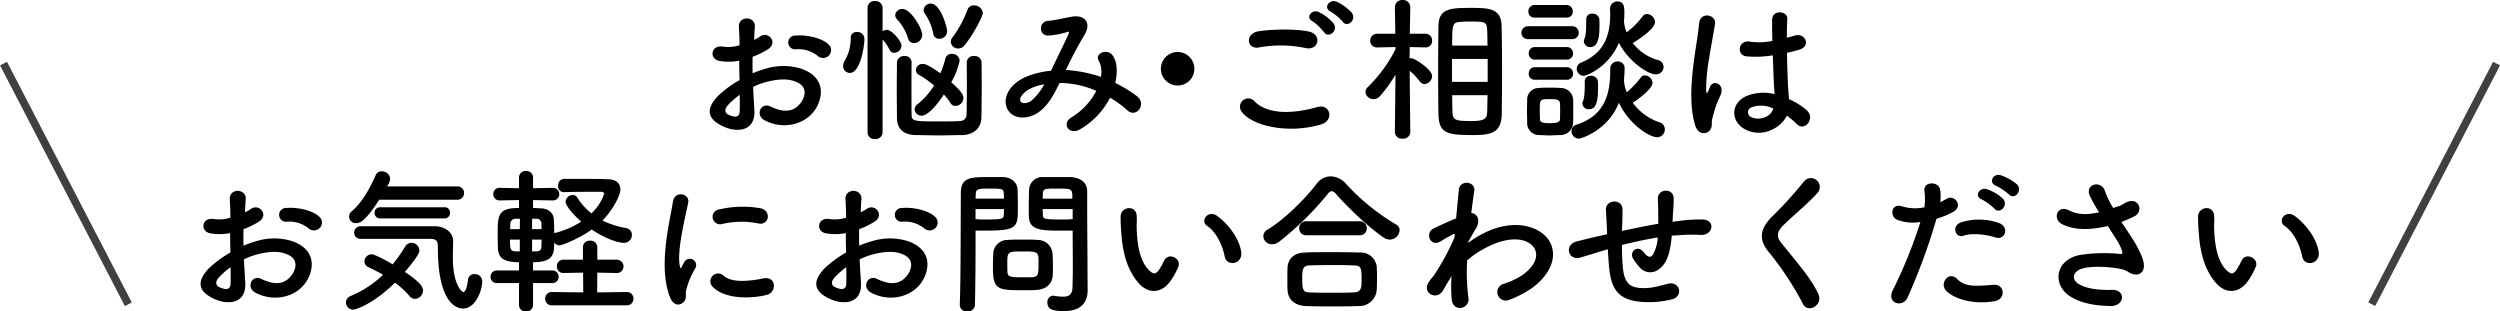 <svg id="フキダシ.svg" xmlns="http://www.w3.org/2000/svg" width="696.001" height="86.7" viewBox="0 0 696.001 86.7">
  <defs>
    <style>
      .cls-1, .cls-2 {
        fill-rule: evenodd;
      }

      .cls-2 {
        fill: #404040;
      }
    </style>
  </defs>
  <path id="お悩み_ご相談は_お気軽にお問い合わせください" data-name="お悩み・ご相談は お気軽にお問い合わせください" class="cls-1" d="M1216.69,22314.3a2.113,2.113,0,0,0-.04-3.1c-1.58-1.7-5.98-2.8-9.14-2.5a1.924,1.924,0,1,0,.22,3.8,8.587,8.587,0,0,1,5.8,1.8A2.266,2.266,0,0,0,1216.69,22314.3Zm-21.05,8.7a19.559,19.559,0,0,1,4.61-1.6c3.08-.7,5.41-0.6,7.12.1,3.83,1.4,2.6,4.5,1.54,5.9-2.11,2.8-4.92,2.7-8.35,1.1-2.68-1.4-4.4,2.2-1.89,3.7,5.1,2.8,11.25,1.4,14.11-2.7,2.24-3.2,3.43-9.1-3.82-11.6a16.847,16.847,0,0,0-9.76,0,29.8,29.8,0,0,0-3.7,1.3c-0.04-1.6-.04-3.2,0-4.6a22.84,22.84,0,0,0,4.14-2c3.07-1.8.39-5.2-1.98-3.7a9.059,9.059,0,0,1-1.76,1c0.09-1.3.13-2.7,0.22-3.6,0.22-3.1-4.62-3.2-4.44,0,0.09,1.7.18,3.1,0.18,5.1a10.314,10.314,0,0,1-4.44.4c-3.65-.7-4.18,3.6-0.93,4a15.666,15.666,0,0,0,5.28-.1c0,1.7.04,3.6,0.09,5.4a29.977,29.977,0,0,0-6.2,4.6c-2.33,2.6-3.78,5.7,1.45,8.2,3.6,1.8,9.23,1.8,8.88-4.4C1195.9,22327.6,1195.72,22325.4,1195.64,22323Zm-3.74,2.2c0.04,1.8.04,3.4,0,4.6-0.04,1.7-1.32,1.8-3.21.9-1.01-.5-1.01-1.6-0.09-2.6A21.51,21.51,0,0,1,1191.9,22325.2Zm62.68-13.9c2.55-3.1,5.01-8.1,5.01-8.9a2.434,2.434,0,0,0-2.51-2.1,1.842,1.842,0,0,0-1.76,1.2,30.08,30.08,0,0,1-4.17,7.7,1.958,1.958,0,0,0-.48,1.2,2.021,2.021,0,0,0,2.11,1.9A2.275,2.275,0,0,0,1254.58,22311.3Zm-7.08-1.7a2.137,2.137,0,0,0,2.15-2.2c0-.9-1.8-7.6-4.52-7.6a1.961,1.961,0,0,0-2.03,1.8,1.724,1.724,0,0,0,.36,1,15,15,0,0,1,2.33,5.5A1.62,1.62,0,0,0,1247.5,22309.6Zm-7.03,1.2a2.306,2.306,0,0,0,2.24-2.3c0-1.8-3.17-7.2-5.5-7.2a1.953,1.953,0,0,0-2.02,1.7,1.841,1.841,0,0,0,.53,1.2,13.587,13.587,0,0,1,3.03,5.2A1.713,1.713,0,0,0,1240.47,22310.8Zm8.26,14.3a15.54,15.54,0,0,1,1.8,2.3,1.582,1.582,0,0,0,1.45.9,2.289,2.289,0,0,0,2.2-2.2c0-.9-0.57-1.9-3.38-4.4a20.568,20.568,0,0,0,2.33-6,2.023,2.023,0,0,0-2.16-1.9,1.746,1.746,0,0,0-1.84,1.4,22.362,22.362,0,0,1-1.37,4c-3.42-2.4-4.26-2.6-4.88-2.6a1.837,1.837,0,0,0-1.93,1.7,1.585,1.585,0,0,0,.97,1.4,27.525,27.525,0,0,1,4.09,2.9,20.323,20.323,0,0,1-4.58,5.2,1.864,1.864,0,0,0-.83,1.4,1.889,1.889,0,0,0,1.98,1.8C1244.34,22331,1247.02,22327.8,1248.73,22325.1Zm-8.97-9a1.792,1.792,0,0,0-1.97-1.7,1.939,1.939,0,0,0-2.11,1.7c0,2.2-.05,5-0.05,7.8s0.05,5.6.05,7.7c0.04,2.9,1.58,4.6,4.88,4.8,2.02,0,4.35.1,6.68,0.1,2.37,0,4.74-.1,6.81-0.1,3.25-.2,5.1-2.1,5.14-4.9,0.05-2.4.09-5.6,0.09-8.8,0-2.3-.04-4.6-0.04-6.6a1.883,1.883,0,0,0-2.07-1.7,1.851,1.851,0,0,0-2.06,1.7c0,1.7.04,4,.04,6.2,0,3.2-.04,6.5-0.09,8.5a1.814,1.814,0,0,1-1.84,1.7c-1.59.1-3.79,0.1-5.9,0.1-6.59,0-7.56,0-7.56-1.8-0.04-2-.04-4.7-0.04-7.3,0-2.7,0-5.4.04-7.4h0Zm-12.26,19.6a1.867,1.867,0,0,0,2.07,1.8,1.907,1.907,0,0,0,2.11-1.8v-25.9a12.079,12.079,0,0,1,1.97,2.9,1.372,1.372,0,0,0,1.28.8,2.1,2.1,0,0,0,2.02-1.9c0-1.4-2.72-4.5-4.09-4.5a2.411,2.411,0,0,0-1.18.4v-6.5a1.923,1.923,0,0,0-2.11-1.9,1.885,1.885,0,0,0-2.07,1.9v34.7Zm-4.92-16.6c2.9,0,4.04-7.4,4.04-9.4a1.955,1.955,0,0,0-2.07-2,1.629,1.629,0,0,0-1.75,1.8,11.837,11.837,0,0,1-1.67,6.2,3.364,3.364,0,0,0-.44,1.5A1.884,1.884,0,0,0,1222.58,22319.1Zm60.12-.8a110.8,110.8,0,0,1,5.19-9.8c1.98-3.2.22-5.8-3.78-5-1.89.3-4.57,1-6.33,1.1-2.64.1-2.77,4.2,0.13,4.1a22.7,22.7,0,0,0,5.19-1c0.66-.2.53,0.1,0.26,0.8-1.23,2.7-3.25,6.7-4.79,10a23.215,23.215,0,0,0-7.21,1.8c-5.05,2.3-6.68,6.8-4.44,9.6,1.89,2.3,5.76,2,8.4,0,2.5-1.9,4-4.6,5.63-8a25.956,25.956,0,0,1,10.24,2.2,19.089,19.089,0,0,1-6.95,7.4c-2.85,1.7-.66,5.1,2.42,3.3a21.535,21.535,0,0,0,8.35-8.8,27.673,27.673,0,0,1,4.79,3.5c2.51,2.3,5.5-1.7,2.73-3.9a36.065,36.065,0,0,0-6.07-3.7c0.66-2.9.53-5.5-.44-7.2-1.45-2.8-5.4-1.1-4.17,1a6.757,6.757,0,0,1,.61,4.5,37.473,37.473,0,0,0-9.54-1.9h-0.22Zm-6.02,4a16.142,16.142,0,0,1-3.65,4.6c-0.79.6-2.37,0.9-2.9,0.2-0.74-1.1,1.32-3,2.46-3.5A11.77,11.77,0,0,1,1276.68,22322.3Zm41.8-4.4a4.66,4.66,0,1,0-4.66,4.7A4.639,4.639,0,0,0,1318.48,22317.9Zm41.27-13.1c1.28,1.9,4.05-.5,2.51-2.5a13.564,13.564,0,0,0-4.09-3c-1.98-.9-3.96,1.6-1.8,2.7A15.055,15.055,0,0,1,1359.75,22304.8Zm-2.55.5a12,12,0,0,0-4-3.1c-1.93-1-3.95,1.4-1.84,2.5a14.746,14.746,0,0,1,3.25,3.1C1355.84,22309.6,1358.7,22307.3,1357.2,22305.3Zm-7.64,6.9c3.56,0.7,4.52-3.8.83-4.6-3.65-.8-9.85-0.7-14.02-0.1-3.91.6-3.34,5.2,0.13,4.5A33.7,33.7,0,0,1,1349.56,22312.2Zm4.3,21.2c3.56-1.1,2.51-5.8-1.14-4.8-6.64,1.9-13.76,2.2-17.5-1.6a2.3,2.3,0,0,0-3.64,2.8C1334.61,22334.1,1345.16,22336.1,1353.86,22333.4Zm32.57-2.8c0.13,5.5,2.59,5.8,9.93,5.8,5.28,0,7.61-1,7.7-5.9,0.04-3.5.08-7.5,0.08-11.6,0-4.7-.04-9.3-0.13-13-0.13-4.9-3.82-4.9-8.57-4.9-5.93,0-8.97.2-9.01,5.2-0.04,3.5-.09,7.9-0.09,12.3S1386.39,22327.2,1386.43,22330.6Zm-7.83,5s-0.13-10.3-.17-17.1a20.893,20.893,0,0,1,2.77,2.9,1.82,1.82,0,0,0,1.36.8,2.315,2.315,0,0,0,2.11-2.2c0-1.9-4.92-5-5.8-5h-0.48c0-.9.04-2,0.04-3.1l4.31,0.1h0.04a1.784,1.784,0,0,0,1.89-1.9,1.846,1.846,0,0,0-1.93-1.9h-4.27c0.05-3.9.13-7.4,0.13-7.4h0a2.03,2.03,0,0,0-2.15-2,2.008,2.008,0,0,0-2.15,2h0l0.13,7.4h-5.01a1.89,1.89,0,0,0-1.98,1.9,1.822,1.822,0,0,0,1.93,1.9h0.05l5.05-.1v0.6a39.821,39.821,0,0,1-7.65,10.5,1.806,1.806,0,0,0-.7,1.4,2.171,2.171,0,0,0,2.24,2,2.357,2.357,0,0,0,1.67-.7,39.576,39.576,0,0,0,4.44-6.1l-0.17,16h0a1.916,1.916,0,0,0,2.15,1.8,1.937,1.937,0,0,0,2.15-1.8h0Zm11.65-24.1c0-5.8.05-6.5,2.33-6.6a23.3,23.3,0,0,1,2.68-.1c4.44,0,4.66.1,4.75,2.7,0.05,1.2.05,2.5,0.09,4h-9.85Zm9.89,10.1h-9.93v-6.4h9.93v6.4Zm-0.04,3.7c-0.04,1.5-.04,3-0.09,4.3-0.04,1.9-.17,2.9-4.26,2.9-4.71,0-5.36-.2-5.41-2.7-0.04-1.3-.09-2.9-0.09-4.5h9.85Zm37.97-20.4a25.148,25.148,0,0,0,.13-2.6c0-1.4-.04-3.1-1.93-3.1a2.016,2.016,0,0,0-2.07,2.1h0c0,0.5.05,1,.05,1.4,0,6.1-1.76,10.9-8.05,13.5a1.885,1.885,0,0,0-1.27,1.7,1.984,1.984,0,0,0,1.93,2c0.88,0,7.08-2.5,9.81-9.2,2.59,5.1,8,8.8,10.28,8.8a2.088,2.088,0,0,0,2.16-2.1,2,2,0,0,0-1.63-1.9,13.514,13.514,0,0,1-6.95-4.7c5.85-3.6,6.2-5.4,6.2-5.8a2.382,2.382,0,0,0-2.2-2.3,1.553,1.553,0,0,0-1.31.7,21.085,21.085,0,0,1-4.4,4.4,9.755,9.755,0,0,1-.7-2.8Zm-9.32,7c1.94,0,2.51-2.3,2.51-5.8,0-.7,0-1.4-0.04-2a1.857,1.857,0,0,0-1.98-1.5,1.531,1.531,0,0,0-1.67,1.5c0,2.1,0,4.4-.49,5.5a1.674,1.674,0,0,0-.17.7A1.714,1.714,0,0,0,1428.75,22311.9Zm-6.72-8.2a1.659,1.659,0,0,0,1.8-1.7,1.735,1.735,0,0,0-1.8-1.8h-8.79a1.7,1.7,0,0,0-1.76,1.8,1.626,1.626,0,0,0,1.76,1.7h8.79Zm12.22,14.3v0.7c0,6.7-1.85,12.4-9.36,14.8a1.843,1.843,0,0,0-1.41,1.8,2.086,2.086,0,0,0,2.02,2.1c0.75,0,8.22-2.4,11.17-10,2.94,6.2,8.57,9.6,10.63,9.6a2.138,2.138,0,0,0,2.16-2.2,2.061,2.061,0,0,0-1.63-2,15.074,15.074,0,0,1-7.3-5.4c2.33-1.5,5.5-4.1,5.5-5.5a2.222,2.222,0,0,0-2.07-2.1,1.294,1.294,0,0,0-1.27.7,26.711,26.711,0,0,1-3.83,4,9.993,9.993,0,0,1-.74-2.9c0-.1-0.05-0.2-0.05-0.3,0.09-1.1.18-2.2,0.18-3.3a1.851,1.851,0,0,0-1.89-2.1,2.047,2.047,0,0,0-2.11,2.1h0Zm-10.55-8.3a1.8,1.8,0,1,0,0-3.6h-12.27a1.821,1.821,0,0,0-1.89,1.8,1.765,1.765,0,0,0,1.89,1.8h12.27Zm-1.58,5.7a1.72,1.72,0,0,0,1.8-1.7,1.741,1.741,0,0,0-1.8-1.8h-8.8a1.7,1.7,0,0,0-1.75,1.8,1.675,1.675,0,0,0,1.75,1.7h8.8Zm6.24,13.8c1.45,0,2.5-1,2.5-5.8,0-.7,0-1.4-0.04-2a1.844,1.844,0,0,0-1.98-1.5,1.537,1.537,0,0,0-1.67,1.5c0,2.1,0,4.4-.48,5.5a1.79,1.79,0,0,0-.18.8A1.716,1.716,0,0,0,1428.36,22329.2Zm-6.24-8.2a1.665,1.665,0,0,0,1.8-1.7,1.741,1.741,0,0,0-1.8-1.8h-8.8a1.7,1.7,0,0,0-1.75,1.8,1.623,1.623,0,0,0,1.75,1.7h8.8Zm1.8,11.9c0.04-1,.04-2.1.04-3.2,0-1.2,0-2.3-.04-3.3a3.405,3.405,0,0,0-3.52-3.1c-1.01-.1-2.2-0.1-3.34-0.1a23.488,23.488,0,0,0-2.72.1,3.2,3.2,0,0,0-3.21,3.3c0,0.9-.05,2-0.05,3,0,1.1.05,2.2,0.05,3.3a3.31,3.31,0,0,0,3.25,3.5c0.88,0,1.89.1,2.9,0.1s2.07-.1,2.99-0.1A3.515,3.515,0,0,0,1423.92,22332.9Zm-3.65-.9c-0.04.6-.4,1.1-2.9,1.1-2.46,0-2.64-.5-2.68-1.1,0-.6-0.05-1.5-0.05-2.2,0-3.4,0-3.4,2.82-3.4,1.89,0,2.72.1,2.81,1.2,0.04,0.6.04,1.4,0.04,2.2S1420.31,22331.4,1420.27,22332Zm63.16-1a19.5,19.5,0,0,1,2.73,2.3c2.19,2.3,5.32-1.5,2.81-3.8a19.2,19.2,0,0,0-4.97-3.1c-0.04-1.4-.22-2.9-0.26-4-0.09-2.1-.22-5.5-0.27-8.9,1.06-.2,2.11-0.5,3.17-0.8,3.78-.9,1.89-4.9-0.97-4-0.7.2-1.49,0.4-2.24,0.6,0-2.1.04-3.9,0.13-5.2,0.18-2.3-4.13-2.7-4.22.1-0.04,1.4,0,3.6.05,6a18.643,18.643,0,0,1-6.2.2c-3.39-.6-3.91,3.9-0.88,4.1a28.786,28.786,0,0,0,7.21-.3c0.13,3.5.22,6.8,0.35,8.6,0.04,0.8.13,1.5,0.13,2.2a12.67,12.67,0,0,0-7.73.5c-4.58,2-4.49,7-.66,9.2C1476.4,22337.4,1481.76,22334.5,1483.43,22331Zm-21.63,4.3c1.1-1.1.53-2.3,0.88-3.5,0.18-.7.44-1.7,0.79-2.8a23.025,23.025,0,0,1,1.37-3.4c1.58-3.3-1.76-4.8-2.77-2.7-0.09.2-.4,1-0.53,1.3-0.44.8-.48,0.7-0.57-0.1a47.946,47.946,0,0,1,.83-9.1c0.58-3.7,1.32-7.5,1.63-9.5,0.44-2.7-4.18-3.6-4.44-.1-0.22,2.9-1.19,7.8-1.76,13.1-0.57,5.2-.7,10.9.71,15.3C1458.68,22336.1,1460.66,22336.3,1461.8,22335.3Zm17.85-6.3c-0.7,2.6-4.26,3.5-6.37,2.3a1.474,1.474,0,0,1,.26-2.6,7.639,7.639,0,0,1,6.07.3h0.04Zm-404.7,33.3a2.113,2.113,0,0,0-.04-3.1c-1.59-1.7-5.98-2.8-9.15-2.5a1.923,1.923,0,1,0,.22,3.8,8.615,8.615,0,0,1,5.81,1.8A2.268,2.268,0,0,0,1074.95,22362.3Zm-21.06,8.7a19.79,19.79,0,0,1,4.62-1.6c3.08-.7,5.41-0.6,7.12.1,3.83,1.4,2.59,4.5,1.54,5.9-2.11,2.8-4.92,2.7-8.35,1.1-2.68-1.4-4.4,2.2-1.89,3.7,5.1,2.8,11.25,1.4,14.11-2.7,2.24-3.2,3.43-9.1-3.83-11.6a16.81,16.81,0,0,0-9.75,0,29.244,29.244,0,0,0-3.7,1.3c-0.04-1.6-.04-3.2,0-4.6a22.44,22.44,0,0,0,4.13-2c3.08-1.8.4-5.2-1.97-3.7a9.059,9.059,0,0,1-1.76,1c0.09-1.3.13-2.7,0.22-3.6,0.22-3.1-4.62-3.2-4.44,0,0.09,1.7.17,3.1,0.17,5.1a10.3,10.3,0,0,1-4.44.4c-3.64-.7-4.17,3.6-0.92,4a15.67,15.67,0,0,0,5.28-.1c0,1.7.04,3.6,0.08,5.4a30.153,30.153,0,0,0-6.19,4.6c-2.33,2.6-3.78,5.7,1.45,8.2,3.6,1.8,9.23,1.8,8.88-4.4C1054.16,22375.6,1053.98,22373.4,1053.89,22371Zm-3.73,2.2c0.04,1.8.04,3.4,0,4.6-0.05,1.7-1.32,1.8-3.21.9-1.01-.5-1.01-1.6-0.09-2.6A20.6,20.6,0,0,1,1050.16,22373.2Zm63.03-18.8a1.836,1.836,0,0,0,1.98-1.9,1.8,1.8,0,0,0-1.94-1.8h-19.52a4.241,4.241,0,0,0,.88-2.2,2.279,2.279,0,0,0-2.33-2,1.757,1.757,0,0,0-1.71,1.1c-1.5,3.3-3.47,7.3-6.64,10a1.843,1.843,0,0,0,1.41,3.3c0.7,0,2.15-.2,6.24-6.5h21.63Zm-3.61,5.2a1.5,1.5,0,0,0,1.67-1.6,1.478,1.478,0,0,0-1.67-1.5h-17.62a1.541,1.541,0,0,0-1.72,1.6,1.522,1.522,0,0,0,1.72,1.5h17.62Zm-3.65,5.7c1.94,0,1.94,1.3,1.94,2.5,0,16.6,6.06,16.9,6.99,16.9,3.6,0,5.36-5.2,5.36-7.6a2.036,2.036,0,0,0-2.15-2,1.748,1.748,0,0,0-1.81,1.6c-0.3,2.4-.79,3.4-1.31,3.4-0.4,0-2.91-2.1-2.91-9.6,0-1.8.09-3.4,0.09-4.5,0-2.6-2.37-4.1-4.79-4.2h-21.01a1.731,1.731,0,0,0-1.76,1.8,1.709,1.709,0,0,0,1.76,1.7h19.6Zm-10.02,12.2a22.638,22.638,0,0,1,4.05,3.7,1.963,1.963,0,0,0,1.58.8,2.352,2.352,0,0,0,2.2-2.3c0-.8-0.36-2.1-5.06-5.2,3.96-4.6,4.05-5.6,4.05-6a2.2,2.2,0,0,0-2.2-2.1,1.972,1.972,0,0,0-1.72,1,50.581,50.581,0,0,1-3.51,5c-1.63-1-4.97-2.8-5.89-2.8a2.02,2.02,0,0,0-1.98,2,1.818,1.818,0,0,0,1.14,1.6c1.28,0.6,2.68,1.3,4.04,2.1a29.441,29.441,0,0,1-9.01,5.9,1.964,1.964,0,0,0-1.32,1.8,2.011,2.011,0,0,0,2.03,2C1085.05,22385,1089.98,22383.4,1095.91,22377.5Zm43.73,0.1a1.7,1.7,0,0,0,1.85-1.8,1.735,1.735,0,0,0-1.85-1.7h-5.27v-2.3c5.71,0,5.89-2.3,5.89-5.5a1.768,1.768,0,0,0,1.41.8c0.96,0,5.89-2.1,9.05-4.4,3.52,2.4,7.17,3.7,8.88,3.7a2.177,2.177,0,0,0,2.29-2.2,1.889,1.889,0,0,0-1.59-1.9,24.63,24.63,0,0,1-6.59-2.1c3.08-3.2,4.97-7.1,4.97-8.6,0-1.6-.97-2.9-3.56-2.9-2.07-.1-4.71-0.1-7.26-0.1h-5.01a1.75,1.75,0,0,0-1.49,1.9,1.6,1.6,0,0,0,1.49,1.8h0.05c2.72-.1,6.37-0.1,8.96-0.1h1.63a0.7,0.7,0,0,1,.7.5,13.376,13.376,0,0,1-3.56,5.5,16.74,16.74,0,0,1-4-4.5,1.366,1.366,0,0,0-1.18-.6,2.033,2.033,0,0,0-2.03,1.9c0,1,2.16,3.6,4.36,5.5a24.989,24.989,0,0,1-7.04,3.1c-0.17,0-.35.1-0.48,0.1,0-1.3-.05-2.7-0.09-3.8-0.09-1.9-1.67-3.1-3.74-3.1-0.44,0-1.18-.1-2.06-0.1v-2.2l5.45,0.1a1.754,1.754,0,0,0,1.85-1.8,1.735,1.735,0,0,0-1.85-1.7l-5.45.1v-2.9a1.838,1.838,0,0,0-1.98-1.9,1.819,1.819,0,0,0-1.93,1.9v2.9l-5.37-.1a1.72,1.72,0,0,0-1.8,1.7,1.741,1.741,0,0,0,1.8,1.8l5.37-.1v2.2c-5.94,0-5.94,2-5.94,7.7,0,1.4.05,2.7,0.09,3.7,0.18,2.7,1.89,3.7,5.85,3.7v2.3h-6.11a1.723,1.723,0,0,0-1.81,1.7,1.692,1.692,0,0,0,1.81,1.8h6.11v6.1a1.8,1.8,0,0,0,1.93,1.8,1.816,1.816,0,0,0,1.98-1.8v-6.1h5.27Zm20.71,6.2a1.816,1.816,0,0,0,1.98-1.8,1.836,1.836,0,0,0-1.98-1.9l-8.13.1,0.04-5.5,5.27,0.1a1.833,1.833,0,0,0,2.03-1.8,1.879,1.879,0,0,0-2.03-1.9h-5.27v-3.4a1.87,1.87,0,0,0-2.02-1.9,1.838,1.838,0,0,0-1.98,1.9v3.4h-5.41a1.771,1.771,0,0,0-1.84,1.9,1.746,1.746,0,0,0,1.84,1.8l5.45-.1,0.05,5.5-8.66-.1a1.825,1.825,0,0,0-1.94,1.9,1.8,1.8,0,0,0,1.94,1.8h20.66Zm-26.25-21.2v-2.9h1.24a1.3,1.3,0,0,1,1.36,1.3c0,0.4.04,1,.04,1.6h-2.64Zm2.64,2.9c0,0.8-.04,1.5-0.04,2-0.05,1-.53,1.2-1.45,1.3h-1.15v-3.3h2.64Zm-6.06-2.9h-2.69c0-.5.05-0.9,0.05-1.3a1.448,1.448,0,0,1,1.49-1.6h1.19Zm0,6.2c-2.6,0-2.73,0-2.73-3.3h2.73v3.3Zm66.37-7.8c2.98,0.7,3.82-3.4.74-4.2a28.459,28.459,0,0,0-11.56.3,2.076,2.076,0,1,0,.62,4.1A23.534,23.534,0,0,1,1197.05,22361Zm2.37,19.9c2.9-.7,2.68-5.3-0.88-4.6-3.43.7-8.7,1.4-11.08-.7a2.164,2.164,0,1,0-3.12,3C1187.51,22382,1194.72,22382.1,1199.42,22380.9Zm-23.25,2.1c1.09-.9.57-2.3,0.83-3.4a22.538,22.538,0,0,1,2.59-6.2,1.756,1.756,0,0,0-3.07-1.7c-0.18.3-.66,1.2-0.75,1.4-0.18.4-.35,0.6-0.48,0-1.06-4.1,1.58-14.3,2.28-17.9,0.49-2.5-3.78-3.5-4.26-.2-0.79,5.2-4.27,18.1-.75,26.7C1173.44,22383.8,1175.07,22384,1176.17,22383Zm70.19-20.7a2.113,2.113,0,0,0-.04-3.1c-1.59-1.7-5.98-2.8-9.15-2.5a1.923,1.923,0,1,0,.22,3.8,8.569,8.569,0,0,1,5.8,1.8A2.279,2.279,0,0,0,1246.36,22362.3Zm-21.06,8.7a19.79,19.79,0,0,1,4.62-1.6c3.08-.7,5.41-0.6,7.12.1,3.82,1.4,2.59,4.5,1.54,5.9-2.11,2.8-4.92,2.7-8.35,1.1-2.68-1.4-4.4,2.2-1.89,3.7,5.1,2.8,11.25,1.4,14.11-2.7,2.24-3.2,3.43-9.1-3.83-11.6a16.844,16.844,0,0,0-9.76,0,29.677,29.677,0,0,0-3.69,1.3c-0.04-1.6-.04-3.2,0-4.6a22.44,22.44,0,0,0,4.13-2c3.08-1.8.4-5.2-1.97-3.7a9.059,9.059,0,0,1-1.76,1c0.09-1.3.13-2.7,0.22-3.6,0.22-3.1-4.62-3.2-4.44,0,0.09,1.7.17,3.1,0.17,5.1a10.3,10.3,0,0,1-4.44.4c-3.64-.7-4.17,3.6-0.92,4a15.67,15.67,0,0,0,5.28-.1c0,1.7.04,3.6,0.08,5.4a30.153,30.153,0,0,0-6.19,4.6c-2.33,2.6-3.78,5.7,1.45,8.2,3.6,1.8,9.23,1.8,8.88-4.4C1225.57,22375.6,1225.39,22373.4,1225.3,22371Zm-3.73,2.2c0.04,1.8.04,3.4,0,4.6-0.05,1.7-1.32,1.8-3.21.9-1.01-.5-1.01-1.6-0.09-2.6A20.6,20.6,0,0,1,1221.57,22373.2Zm63.03-10.2v1.8c0,2.7.04,5.6,0.04,8.5,0,1.8-.04,3.7-0.09,5.5-0.04,2.1-1.14,2.6-2.59,2.6a20.571,20.571,0,0,1-2.33-.2c-0.13,0-.22-0.1-0.35-0.1a1.752,1.752,0,0,0-1.72,1.9c0,2,1.59,2.4,4.66,2.4,5.01,0,6.55-2.7,6.55-5.8,0-1.6-.04-3.4-0.04-5.5,0-5.5-.09-12.3-0.09-18.8v-3.3c0-2-1.36-3.7-4.62-3.9h-7.73a3.676,3.676,0,0,0-3.83,3.5c-0.04,1.5-.08,3.2-0.08,4.8,0,1,0,1.9.04,2.8,0.13,3.8,3.78,3.8,8.97,3.8h3.21Zm-5.54,12.3c0.04-.7.04-1.5,0.04-2.3,0-1.2-.04-2.4-0.09-3.5a4.154,4.154,0,0,0-4.08-3.9c-0.93-.1-2.51-0.1-4.14-0.1-1.58,0-3.21,0-4.26.1a3.937,3.937,0,0,0-4.04,3.9c-0.05,1.2-.09,2.4-0.09,3.7,0,6.3,1.27,6.4,8.57,6.4,1.45,0,2.86,0,3.87-.1C1277.52,22379.2,1278.97,22377.6,1279.06,22375.3Zm-21.67,8.3c0.13-6.1.17-12.1,0.17-16.8v-3.8h3.04c8.7,0,8.74-1,8.74-6.6,0-1.6-.04-3.3-0.08-4.8-0.09-2-1.68-3.4-3.92-3.5h-4.3c-4.58,0-7.57,0-7.57,4.3-0.08,9.4,0,23.2-.3,31.2v0.1a1.9,1.9,0,0,0,2.11,1.8A1.923,1.923,0,0,0,1257.39,22383.6Zm18.85-29.5c0-.5.05-1,0.05-1.4,0.09-1.4.57-1.4,4.09-1.4,4.04,0,4.13,0,4.13,2.8h-8.27Zm8.36,5.7a31.624,31.624,0,0,1-3.48.1c-4.66,0-4.79-.2-4.83-1.4,0-.5-0.05-1-0.05-1.5h8.36v2.8Zm-27.04-5.7c0-.4.05-0.7,0.05-1.1,0.08-1.6.39-1.7,4-1.7,3.51,0,3.73.1,3.82,1.4,0,0.4.04,0.9,0.04,1.4h-7.91Zm7.91,2.9c0,0.5-.04,1-0.04,1.5-0.04,1.2-.35,1.4-4.61,1.4a28.479,28.479,0,0,1-3.26-.1v-2.8h7.91Zm7.87,19h-2.59c-3.12,0-4.22,0-4.31-1.4-0.04-.7-0.04-1.6-0.04-2.5,0-3.2.09-3.3,4.31-3.3,4.13,0,4.39.1,4.39,2.8C1275.1,22375.2,1275.1,22375.8,1273.34,22376Zm58.2-6.9c-0.44-3.7-3.48-7.8-6.6-10.1-2.63-2-5.01,1.3-2.9,2.7,2.38,1.6,4.18,5,4.88,8.5C1327.54,22373.2,1331.89,22372.3,1331.54,22369.1Zm-19.21,7.2a20.918,20.918,0,0,0,1.71-3.3c0.84-2.3-2.81-4.1-4-1.6a20.574,20.574,0,0,1-1.45,2.6c-0.97,1.3-1.54,1.1-2.68.1-2.46-2.4-3.3-6.7-3.47-11.3-0.09-2,.08-2.1,0-3.8-0.13-3.3-4.4-2.7-4.49,0a46.454,46.454,0,0,0,.22,4.9c0.35,5.5,1.81,10.5,4.97,13.9C1305.6,22380.5,1309.51,22380.9,1312.33,22376.3Zm63.29-13.4a1.766,1.766,0,0,0-.97-1.6,60.768,60.768,0,0,1-14.02-11.4,5.862,5.862,0,0,0-4.22-2,4.871,4.871,0,0,0-3.91,2.1c-3.17,4.1-8.88,9.9-13.63,12.7a2.207,2.207,0,0,0-1.19,1.9,2.353,2.353,0,0,0,2.42,2.2,3.365,3.365,0,0,0,1.98-.7,85.394,85.394,0,0,0,13.45-13.2,2,2,0,0,1,1.19-.9,2.271,2.271,0,0,1,1.27.9c3.83,4.3,9.5,9.6,13.45,12.2a2.8,2.8,0,0,0,1.45.4A2.766,2.766,0,0,0,1375.62,22362.9Zm-11.17,1.4a1.9,1.9,0,0,0,2.03-1.9,1.925,1.925,0,0,0-2.03-2h-14.76a1.925,1.925,0,0,0-2.03,2,1.9,1.9,0,0,0,2.03,1.9h14.76Zm4.8,15.2c0.04-1.1.08-2.3,0.08-3.4s-0.04-2.2-.08-3.1a4.464,4.464,0,0,0-4.66-3.9c-2.82-.1-5.94-0.1-8.84-0.1-2.37,0-4.61,0-6.46.1-3.52.1-4.79,2.2-4.88,4.3-0.04,1-.04,2.3-0.04,3.5,0,0.9,0,1.8.04,2.6,0.13,2.5,1.76,4.3,4.97,4.5,2.46,0.1,4.92.1,7.38,0.1,2.51,0,5.06,0,7.61-.1A4.825,4.825,0,0,0,1369.25,22379.5Zm-6.25.7c-2.02.1-4.17,0.1-6.33,0.1-2.11,0-4.17,0-6.06-.1-1.72,0-2.11-.5-2.11-3.7,0-2.4.04-3.8,2.06-3.8,2.07-.1,4.49-0.1,6.86-0.1,1.98,0,3.87,0,5.5.1,2.02,0,2.11.8,2.11,4.1C1365.03,22378.7,1365.03,22380.1,1363,22380.2Zm27.08-4.6a42.673,42.673,0,0,0,.04,6.5c0.18,1.9,1.45,2.6,2.64,2.4a2.367,2.367,0,0,0,2.02-2.8,54.76,54.76,0,0,1-.35-10.4,25.407,25.407,0,0,1,5.54-3.7c6.06-3.1,10.63-2.5,12.61-.4,1.94,2,1.41,5.4-3.25,8.5a22.763,22.763,0,0,1-4.66,2.1,2.366,2.366,0,1,0,1.41,4.5,28.6,28.6,0,0,0,6.24-3.2c6.64-4.8,7.38-10.7,4.17-14.3-3.16-3.5-10.15-5-17.97-.8a24.43,24.43,0,0,0-3.78,2.4v-0.3c0.87-1.5,1.53-2.7,1.75-3.1,1.98-2.7.79-4.8-.92-4.9,0.31-2.5.62-4.7,0.84-6.2,0.39-2.6-4.05-3.2-4.31-.2-0.18,1.9-.44,4.7-0.75,7.9-2.24.9-4.61,2-6.24,2.8-2.51,1.1-1.06,5.5,2.11,3.5a33.564,33.564,0,0,1,3.16-1.8,0.456,0.456,0,0,1,.58-0.1l-0.09,1a68.31,68.31,0,0,1-5.85,10.7,11.251,11.251,0,0,0-1.32,1.7c-1.93,2.9,2.24,5.3,4.05,2.2,0.79-1.4,1.45-2.5,2.06-3.5Zm43.51-7.4c0.09,1.8.22,3.8,0.39,5.4,0.62,5.9,2.73,8.6,8.49,9.2a26.357,26.357,0,0,0,9.1-.7c3.12-.9,2.11-5.1-1.23-4.3-2.55.6-4.44,1.3-7.17,1.2-3.69-.1-5.1-1.6-5.45-6.3-0.13-1.5-.18-3.6-0.22-5.7,2.9-.7,6.33-1.5,9.98-2.1a11,11,0,0,1-1.28,4.7c-0.61.9-1.36,1.1-2.63-.6-1.72-2.2-4.09-.1-2.95,1.8a16.017,16.017,0,0,0,1.72,2.3,3.857,3.857,0,0,0,5.4.7c2.07-1.4,2.95-4.1,3.39-7.1,0.08-.7.22-1.5,0.26-2.3,0.62,0,1.19-.1,1.8-0.1a42.875,42.875,0,0,1,6.2-.1c3.56,0.2,4.26-4.1.66-4.3a46.2,46.2,0,0,0-7.3.5,4.631,4.631,0,0,0-1.14.2c0.04-.9.09-1.8,0.13-2.5,0.09-1.3.18-2.5,0.18-4,0-3.1-4.49-2.8-4.4,0,0.05,0.9,0,1.3.05,1.7a15.464,15.464,0,0,1,.04,1.7c0,1.1.04,2.3,0.04,3.6-3.6.6-7.25,1.4-10.15,2l0.04-.6c0.09-2,.14-4,0.14-5.4-0.05-3.1-4.75-2.8-4.62.1,0.09,1.9.22,3.7,0.31,6.2v0.6l-1.23.3c-1.94.4-5.19,1.2-7.17,1.7-3.65.9-2.46,5.5,1.01,4.5,1.32-.4,2.99-0.9,6.86-2.1Zm58.63,12.5c-2.15-4.6-5.89-8.7-10.29-14.2-1.45-1.8-1.36-3.1.53-5,2.73-2.7,7.39-6.5,9.58-9.1a2.465,2.465,0,1,0-3.91-3,111.645,111.645,0,0,1-9.01,9.9c-3.43,3.5-3.43,6.6-.53,9.9a85.736,85.736,0,0,1,9.32,14.2C1489.32,22386.2,1493.58,22383.7,1492.22,22380.7Zm53.01-27.8c1.49,1.7,4-1,2.24-2.8a14.27,14.27,0,0,0-4.44-2.5c-2.07-.7-3.65,2-1.41,2.9A15.98,15.98,0,0,1,1545.23,22352.9Zm-4,4c1.45,1.7,4.04-1,2.33-2.8a12.206,12.206,0,0,0-4.35-2.6c-2.03-.8-3.79,1.9-1.54,2.8A15.316,15.316,0,0,1,1541.23,22356.9Zm0.26,8c2.77,0.9,3.96-2.9,1.01-4a16.492,16.492,0,0,0-10.55-.2c-2.9,1-1.54,4.6.75,3.7C1535.03,22363.6,1539.03,22364.1,1541.49,22364.9Zm0,17.7c2.9-.6,2.64-4.8-0.57-4.5-5.14.4-7.83,0.6-10.07-1.6-2.28-2.4-5.01,1.1-3.12,3.2C1529.67,22381.8,1535.12,22383.8,1541.49,22382.6Zm-16.4-22.9a22.811,22.811,0,0,0,4.44-1.8c3.3-1.6.58-5.2-1.71-3.7-0.53.3-1.05,0.6-1.67,0.9a13.613,13.613,0,0,0-.04-3.5c-0.44-2.4-4.58-2.3-4.4.2a18.56,18.56,0,0,1,.04,4.7,12.355,12.355,0,0,1-6.06-.2c-3.3-1.2-3.74,2.8-1.5,3.7a12.349,12.349,0,0,0,6.42.6,132.1,132.1,0,0,1-7.69,19c-1.85,3.7,2.81,5,4.13,2A169.629,169.629,0,0,0,1525.09,22359.7Zm51.47,0.9c1.23-.5,2.51-1,3.65-1.6,2.68-1.4,1.14-5.6-2.42-3.8-0.61.3-1.01,0.6-1.62,0.9-0.66.2-1.28,0.4-1.89,0.6a24.377,24.377,0,0,1-2.29-4.7c-0.88-3.1-5.8-2.1-4.17,1.4a40.869,40.869,0,0,0,2.54,4.5c-3.29.7-5.71,0.8-8.52-.6-3.17-1.5-4.53,2.5-1.81,3.9,3.04,1.5,6.86,1.8,11.92.7a2.846,2.846,0,0,0,.83-0.2c1.06,1.7,2.11,3.3,2.9,4.6a11.12,11.12,0,0,1,1.1,2.5c0.18,0.5,0,.8-0.66.7a43,43,0,0,0-11.16.3c-7.04,1.4-7.65,8.5-2.51,11.6,3.08,1.9,6.95,2.5,10.99,2.6,4.18,0.1,4.44-4.7.4-4.5-3.52.1-6.9-.3-9.1-1.6-2.33-1.4-1.58-3.6.88-4.3,2.46-.8,7.38-0.6,10.85.1a6.174,6.174,0,0,1,1.81.7c2.28,1.6,4.88.9,4.52-2.2-0.22-2.1-2.46-5.9-3.25-7.1C1578.63,22363.7,1577.57,22362.1,1576.56,22360.6Zm54.94,8.5c-0.44-3.7-3.47-7.8-6.59-10.1-2.64-2-5.01,1.3-2.9,2.7,2.37,1.6,4.17,5,4.88,8.5C1627.5,22373.2,1631.86,22372.3,1631.5,22369.1Zm-19.21,7.2a20.092,20.092,0,0,0,1.72-3.3c0.83-2.3-2.81-4.1-4-1.6a20.574,20.574,0,0,1-1.45,2.6c-0.97,1.3-1.54,1.1-2.68.1-2.47-2.4-3.3-6.7-3.48-11.3-0.08-2,.09-2.1,0-3.8-0.13-3.3-4.39-2.7-4.48,0a43.87,43.87,0,0,0,.22,4.9c0.35,5.5,1.8,10.5,4.97,13.9C1605.57,22380.5,1609.48,22380.9,1612.29,22376.3Z" transform="translate(-985.969 -22298.8)"/>
  <path id="シェイプ_776" data-name="シェイプ 776" class="cls-2" d="M985.984,22317l1.929-1,34.747,67-1.93,1Z" transform="translate(-985.969 -22298.8)"/>
  <path id="シェイプ_776-2" data-name="シェイプ 776" class="cls-2" d="M1681.98,22317l-1.93-1-34.75,67,1.93,1Z" transform="translate(-985.969 -22298.8)"/>
</svg>

